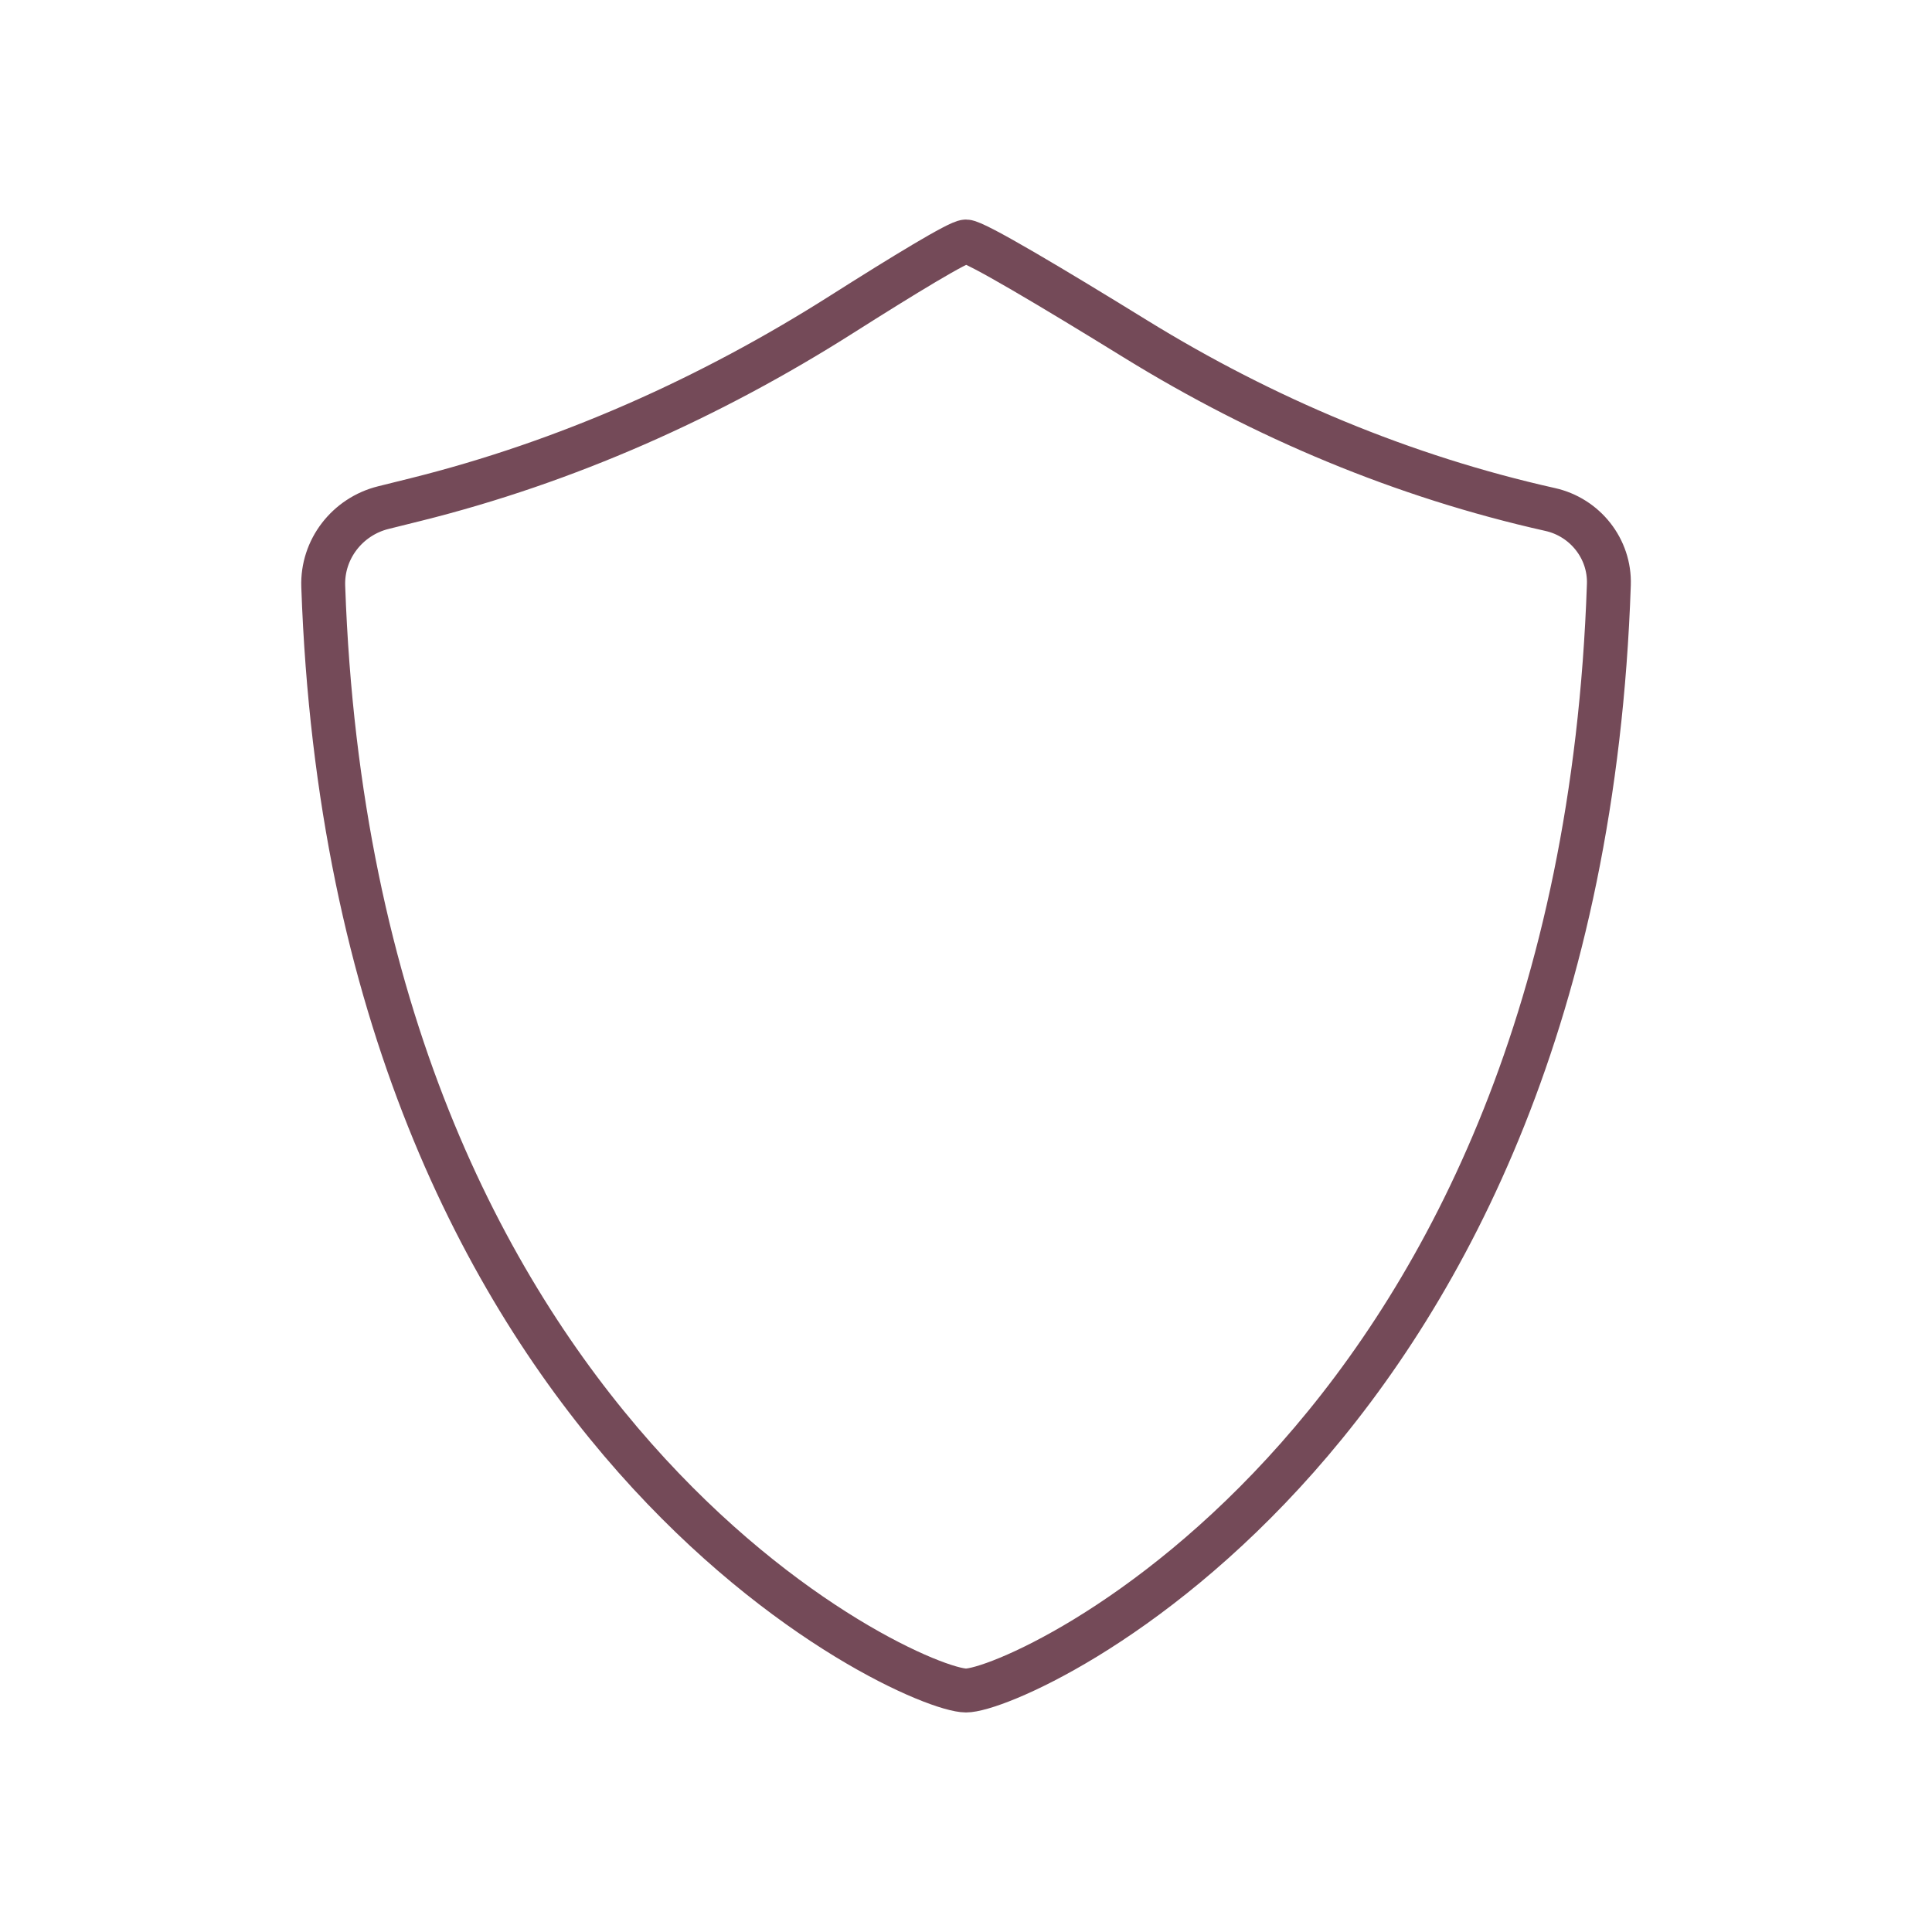 <?xml version="1.0" encoding="UTF-8"?> <svg xmlns="http://www.w3.org/2000/svg" width="55" height="55" viewBox="0 0 55 55" fill="none"><path d="M27.5 48.125C29.083 48.125 44.975 40.937 45.801 16.641C45.835 15.622 45.124 14.726 44.129 14.504C39.95 13.569 35.974 11.899 32.329 9.651C30.001 8.215 27.758 6.875 27.5 6.875C27.291 6.875 25.733 7.825 23.959 8.95C20.211 11.329 16.132 13.152 11.825 14.224L10.912 14.451C9.887 14.706 9.165 15.637 9.202 16.692C10.047 40.948 25.919 48.125 27.5 48.125Z" stroke="#744A58" stroke-width="1.25" stroke-linecap="round"></path></svg> 
